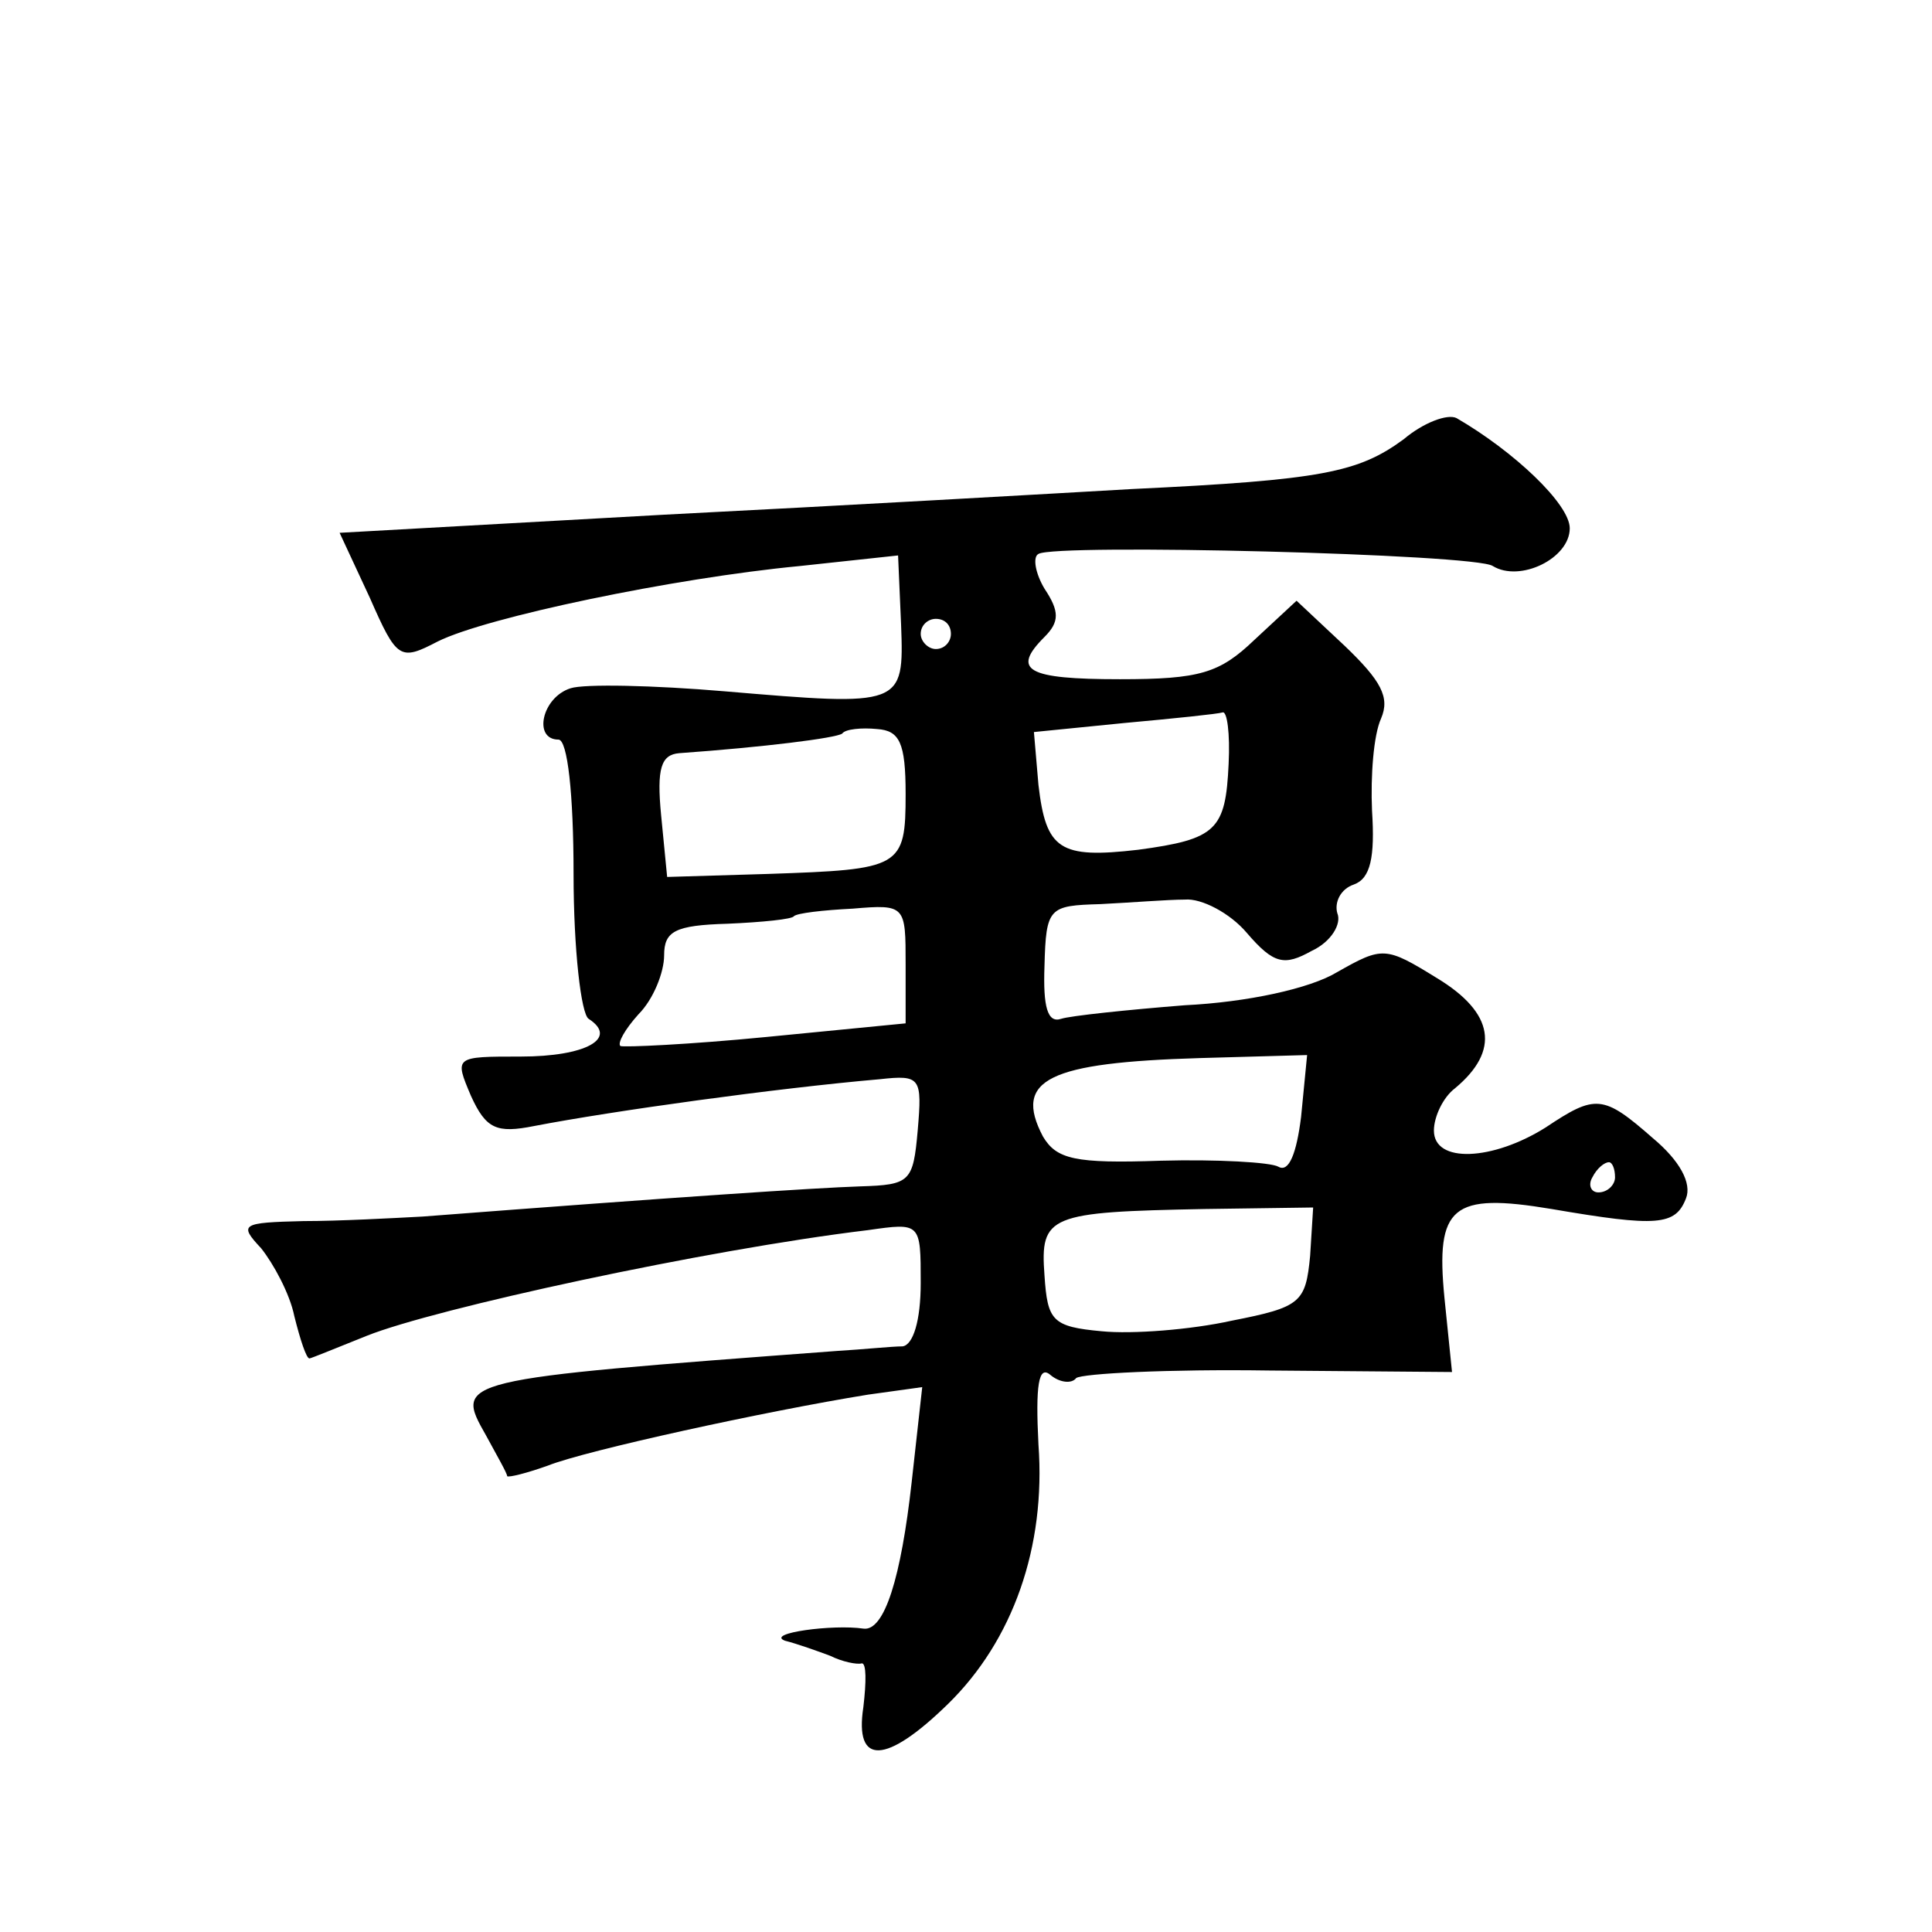 <?xml version="1.0" standalone="no"?>
<!DOCTYPE svg PUBLIC "-//W3C//DTD SVG 20010904//EN"
 "http://www.w3.org/TR/2001/REC-SVG-20010904/DTD/svg10.dtd">
<svg version="1.0" xmlns="http://www.w3.org/2000/svg"
 width="128pt" height="128pt" viewBox="0 0 128 128"
 preserveAspectRatio="xMidYMid meet">
<g transform="translate(0,128) scale(0.1,-0.1)"
fill="#0" stroke="none">
<path d="M930 989 c-30 -22 -54 -27 -180 -33 -52 -3 -192 -11 -310 -17 l-215 -12
20 -43 c18 -41 20 -42 45 -29 32 16 156 42 240 50 l65 7 2 -46 c2 -54 1 -54 -117
-44 -47 4 -93 5 -102 2 -19 -6 -25 -34 -8 -34 6 0 10 -36 10 -89 0 -50 5 -93 10
-96 20 -13 -2 -25 -45 -25 -44 0 -44 0 -33 -26 10 -22 17 -25 42 -20 52 10 160
25 229 31 27 3 28 1 25 -34 -3 -34 -5 -36 -38 -37 -30 -1 -121 -7 -290 -20 -19
-1 -55 -3 -79 -3 -41 -1 -43 -2 -28 -18 8 -10 19 -30 22 -45 4 -16 8 -28 10 -28
1 0 18 7 38 15 45 18 224 57 332 70 35 5 35 5 35 -35 0 -25 -5 -41 -12 -42 -7 0
-26 -2 -43 -3 -254 -19 -254 -19 -233 -56 7 -13 14 -25 14 -27 1 -1 13 2 27 7 25
10 144 36 212 47 l36 5 -7 -63 c-7 -63 -18 -99 -32 -97 -20 3 -65 -3 -52 -8 8 -2
22 -7 30 -10 8 -4 18 -6 21 -5 3 0 3 -12 1 -29 -6 -39 15 -38 56 2 43 42 65 104
60 172 -2 39 0 53 8 46 6 -5 14 -6 17 -2 4 3 61 6 128 5 l121 -1 -5 49 c-6 61 5
70 71 59 70 -12 82 -11 89 7 4 10 -4 25 -22 40 -33 29 -38 29 -71 7 -35 -22 -74
-24 -74 -2 0 9 6 22 14 28 30 25 26 50 -12 73 -34 21 -36 21 -66 4 -18 -11 -60
-20 -101 -22 -38 -3 -76 -7 -82 -9 -9 -3 -12 8 -11 35 1 39 3 40 37 41 20 1 45
3 56 3 11 1 30 -9 41 -22 18 -21 25 -22 43 -12 13 6 20 18 17 25 -2 7 2 16 11 19
11 4 14 18 12 49 -1 23 1 50 6 61 6 14 0 25 -24 48 l-32 30 -28 -26 c-23 -22 -36
-26 -89 -26 -62 0 -72 6 -50 28 10 10 10 17 0 32 -6 10 -8 21 -4 23 11 7 290 0
301 -8 18 -11 51 5 51 25 0 16 -37 51 -75 73 -6 3 -22 -3 -35 -14z m-300 -129 c0
-5 -4 -10 -10 -10 -5 0 -10 5 -10 10 0 6 5 10 10 10 6 0 10 -4 10 -10z m184 -86
c-2 -44 -8 -50 -60 -57 -52 -6 -61 0 -66 43 l-3 35 60 6 c33 3 62 6 65 7 3 1 5
-14 4 -34z m-214 -20 c0 -49 -3 -50 -91 -53 l-67 -2 -4 41 c-3 31 0 40 12 41 56
4 104 10 108 13 2 3 13 4 23 3 15 -1 19 -9 19 -43z m0 -113 l0 -39 -92 -9 c-51
-5 -95 -7 -97 -6 -2 2 3 11 12 21 10 10 17 28 17 39 0 16 7 20 42 21 23 1 43 3
44 5 2 2 19 4 39 5 35 3 35 2 35 -37z m262 -101 c-3 -24 -8 -37 -15 -33 -5 3 -41
5 -78 4 -57 -2 -69 1 -78 16 -20 38 4 49 104 52 l71 2 -4 -41z m208 -40 c0 -5 -5
-10 -11 -10 -5 0 -7 5 -4 10 3 6 8 10 11 10 2 0 4 -4 4 -10z m-202 -52 c-3 -31
-6 -34 -52 -43 -27 -6 -66 -9 -86 -7 -33 3 -36 7 -38 37 -3 40 3 42 106 44 l72
1 -2 -32z"/>
</g>
</svg>
